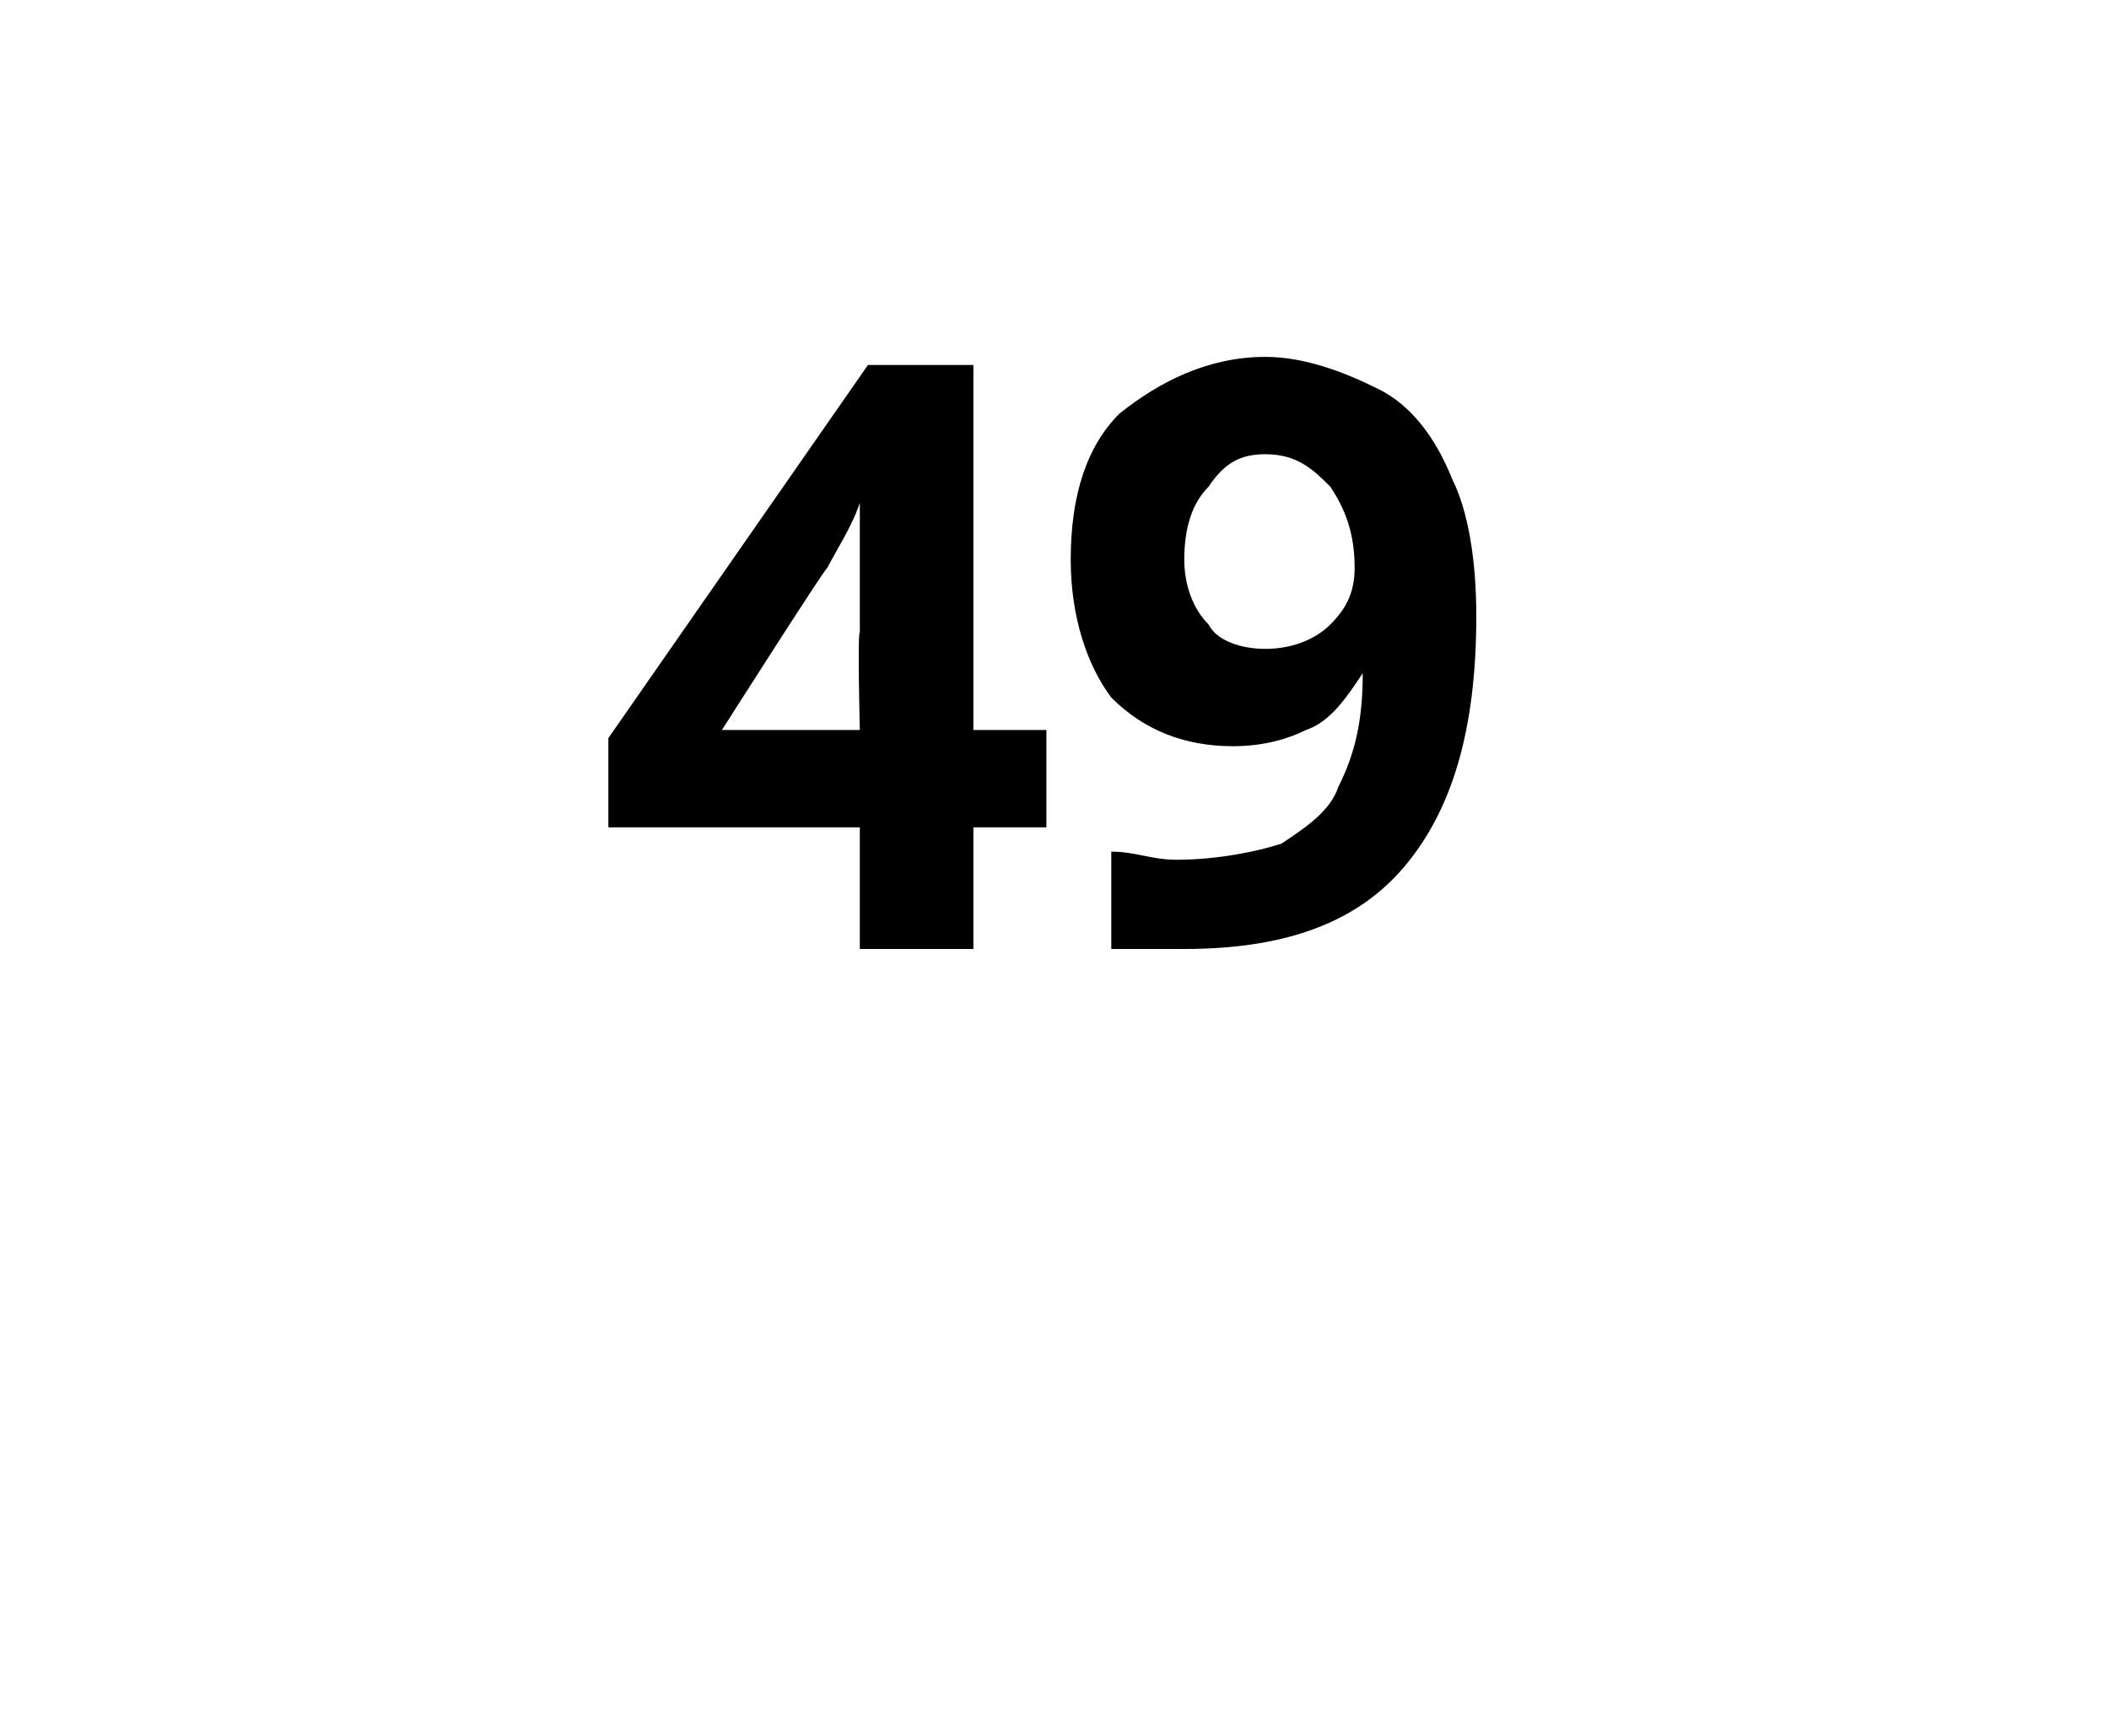 <?xml version="1.0" standalone="no"?><!DOCTYPE svg PUBLIC "-//W3C//DTD SVG 1.1//EN" "http://www.w3.org/Graphics/SVG/1.1/DTD/svg11.dtd"><svg xmlns="http://www.w3.org/2000/svg" version="1.1" width="26px" height="21.4px" viewBox="0 -4 26 21.4" style="top:-4px">  <desc>49</desc>  <defs/>  <g id="Polygon75274">    <path d="M 12.9 6.2 L 12 6.2 L 12 7.7 L 10.6 7.7 L 10.6 6.2 L 7.5 6.2 L 7.5 5.1 L 10.7 0.5 L 12 0.5 L 12 5 L 12.9 5 L 12.9 6.2 Z M 10.6 5 C 10.6 5 10.57 3.79 10.6 3.8 C 10.6 3.6 10.6 3.3 10.6 2.9 C 10.6 2.5 10.6 2.3 10.6 2.2 C 10.6 2.2 10.6 2.2 10.6 2.2 C 10.5 2.5 10.3 2.8 10.2 3 C 10.16 3.02 8.9 5 8.9 5 L 10.6 5 Z M 18.2 3.6 C 18.2 5 17.9 6 17.3 6.7 C 16.7 7.4 15.8 7.7 14.6 7.7 C 14.2 7.7 13.9 7.7 13.7 7.7 C 13.7 7.7 13.7 6.5 13.7 6.5 C 14 6.5 14.2 6.6 14.5 6.6 C 15 6.6 15.5 6.5 15.8 6.4 C 16.1 6.2 16.4 6 16.5 5.7 C 16.7 5.3 16.8 4.9 16.8 4.3 C 16.8 4.3 16.8 4.3 16.8 4.3 C 16.6 4.6 16.4 4.9 16.1 5 C 15.9 5.1 15.6 5.2 15.2 5.2 C 14.6 5.2 14.1 5 13.7 4.6 C 13.4 4.2 13.2 3.6 13.2 2.9 C 13.2 2.1 13.4 1.5 13.8 1.1 C 14.3 0.7 14.9 0.4 15.6 0.4 C 16.1 0.4 16.6 0.6 17 0.8 C 17.4 1 17.7 1.4 17.9 1.9 C 18.1 2.3 18.2 2.9 18.2 3.6 Z M 15.6 1.6 C 15.3 1.6 15.1 1.7 14.9 2 C 14.7 2.2 14.6 2.5 14.6 2.9 C 14.6 3.2 14.7 3.5 14.9 3.7 C 15 3.9 15.3 4 15.6 4 C 15.9 4 16.2 3.9 16.4 3.7 C 16.6 3.5 16.7 3.3 16.7 3 C 16.7 2.6 16.6 2.3 16.4 2 C 16.2 1.8 16 1.6 15.6 1.6 Z " stroke="none" fill="#000"/>  </g></svg>
